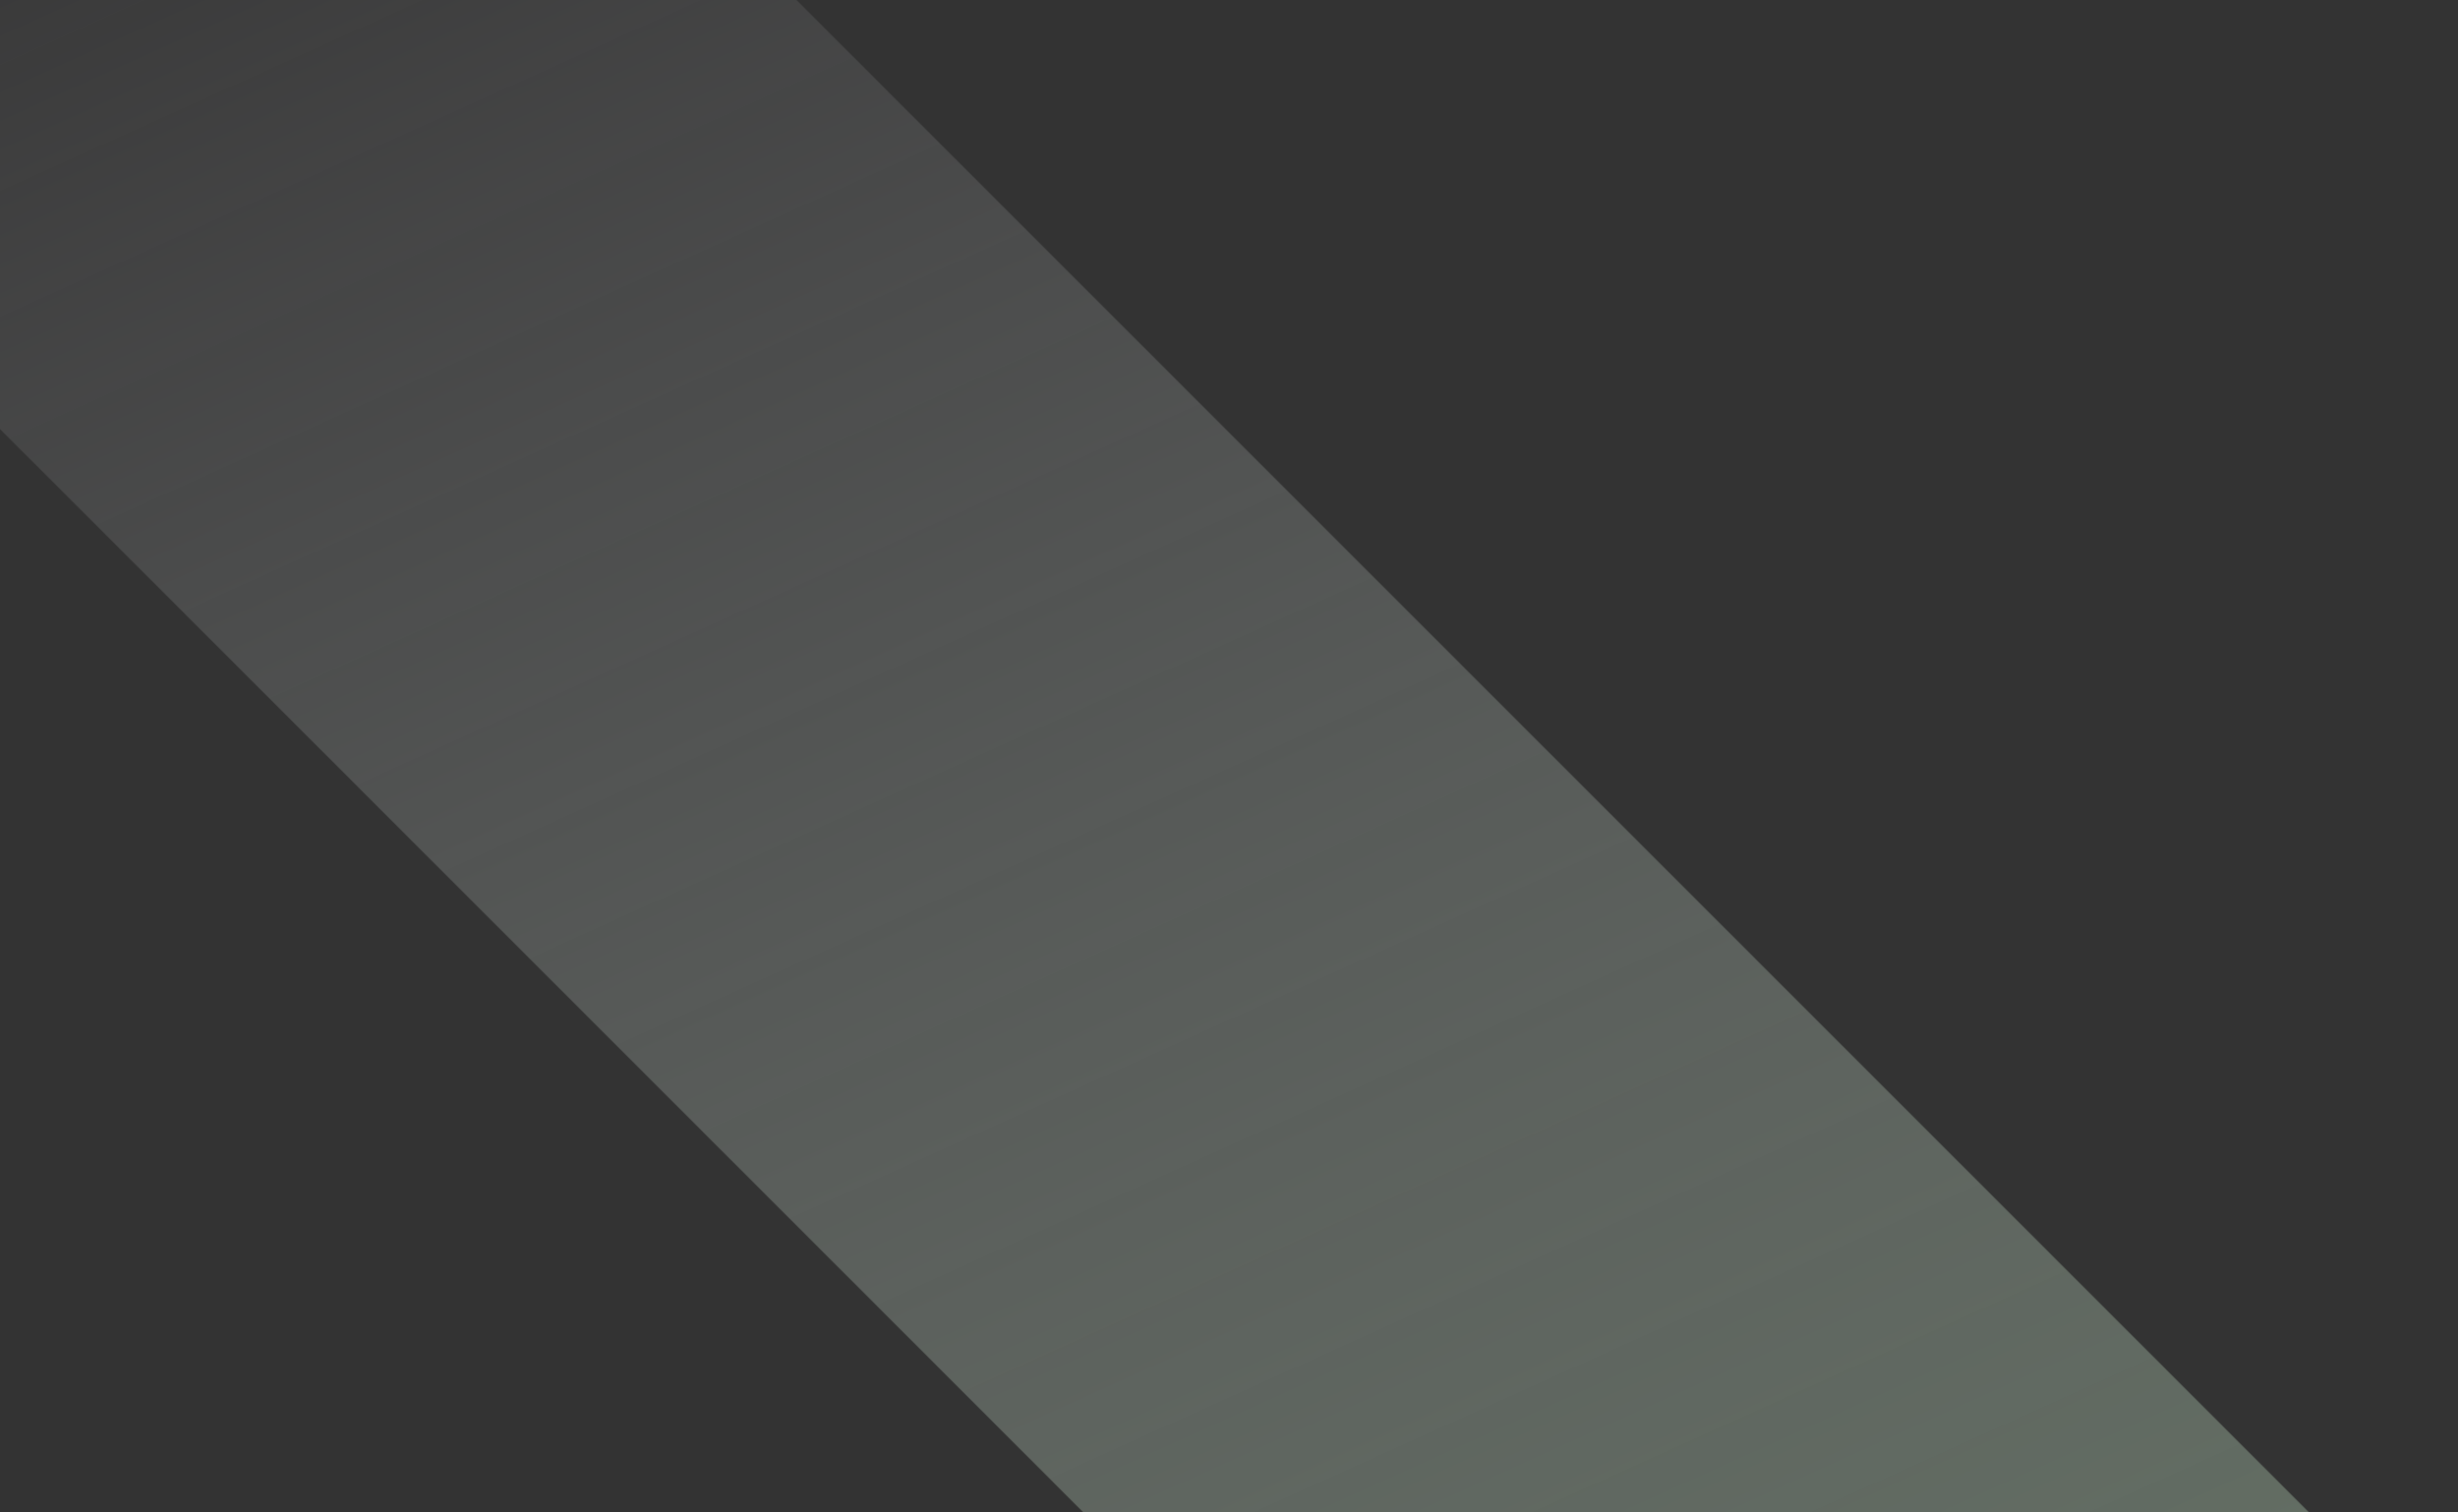 <?xml version="1.0" encoding="utf-8"?>
<!-- Generator: Adobe Illustrator 24.0.1, SVG Export Plug-In . SVG Version: 6.00 Build 0)  -->
<svg version="1.1" id="Layer_1" xmlns="http://www.w3.org/2000/svg" xmlns:xlink="http://www.w3.org/1999/xlink" x="0px" y="0px"
	 viewBox="0 0 1440 886" style="enable-background:new 0 0 1440 886;" xml:space="preserve">
<rect x="0" y="0" width="1440" height="886" fill="#333333" stroke="none"/>
<style type="text/css">
	.st0{opacity:0.5;fill:url(#SVGID_1_);enable-background:new    ;}
</style>
<linearGradient id="SVGID_1_" gradientUnits="userSpaceOnUse" x1="990.51" y1="-400.406" x2="284.687" y2="1160.855" gradientTransform="matrix(1 0 0 -1 0 886)">
	<stop  offset="0" style="stop-color:#92AE92"/>
	<stop  offset="1" style="stop-color:#F5F2FD;stop-opacity:0"/>
	<stop  offset="1" style="stop-color:#F5F2FD;stop-opacity:9.614400e-02"/>
</linearGradient>
<path class="st0" d="M193.3-273.3l1287.6,1287.6l-359,359c0,0-390.1-390-643.3-643.3C226,477.3-165.7,85.7-165.7,85.7L193.3-273.3z"
	/>
</svg>
